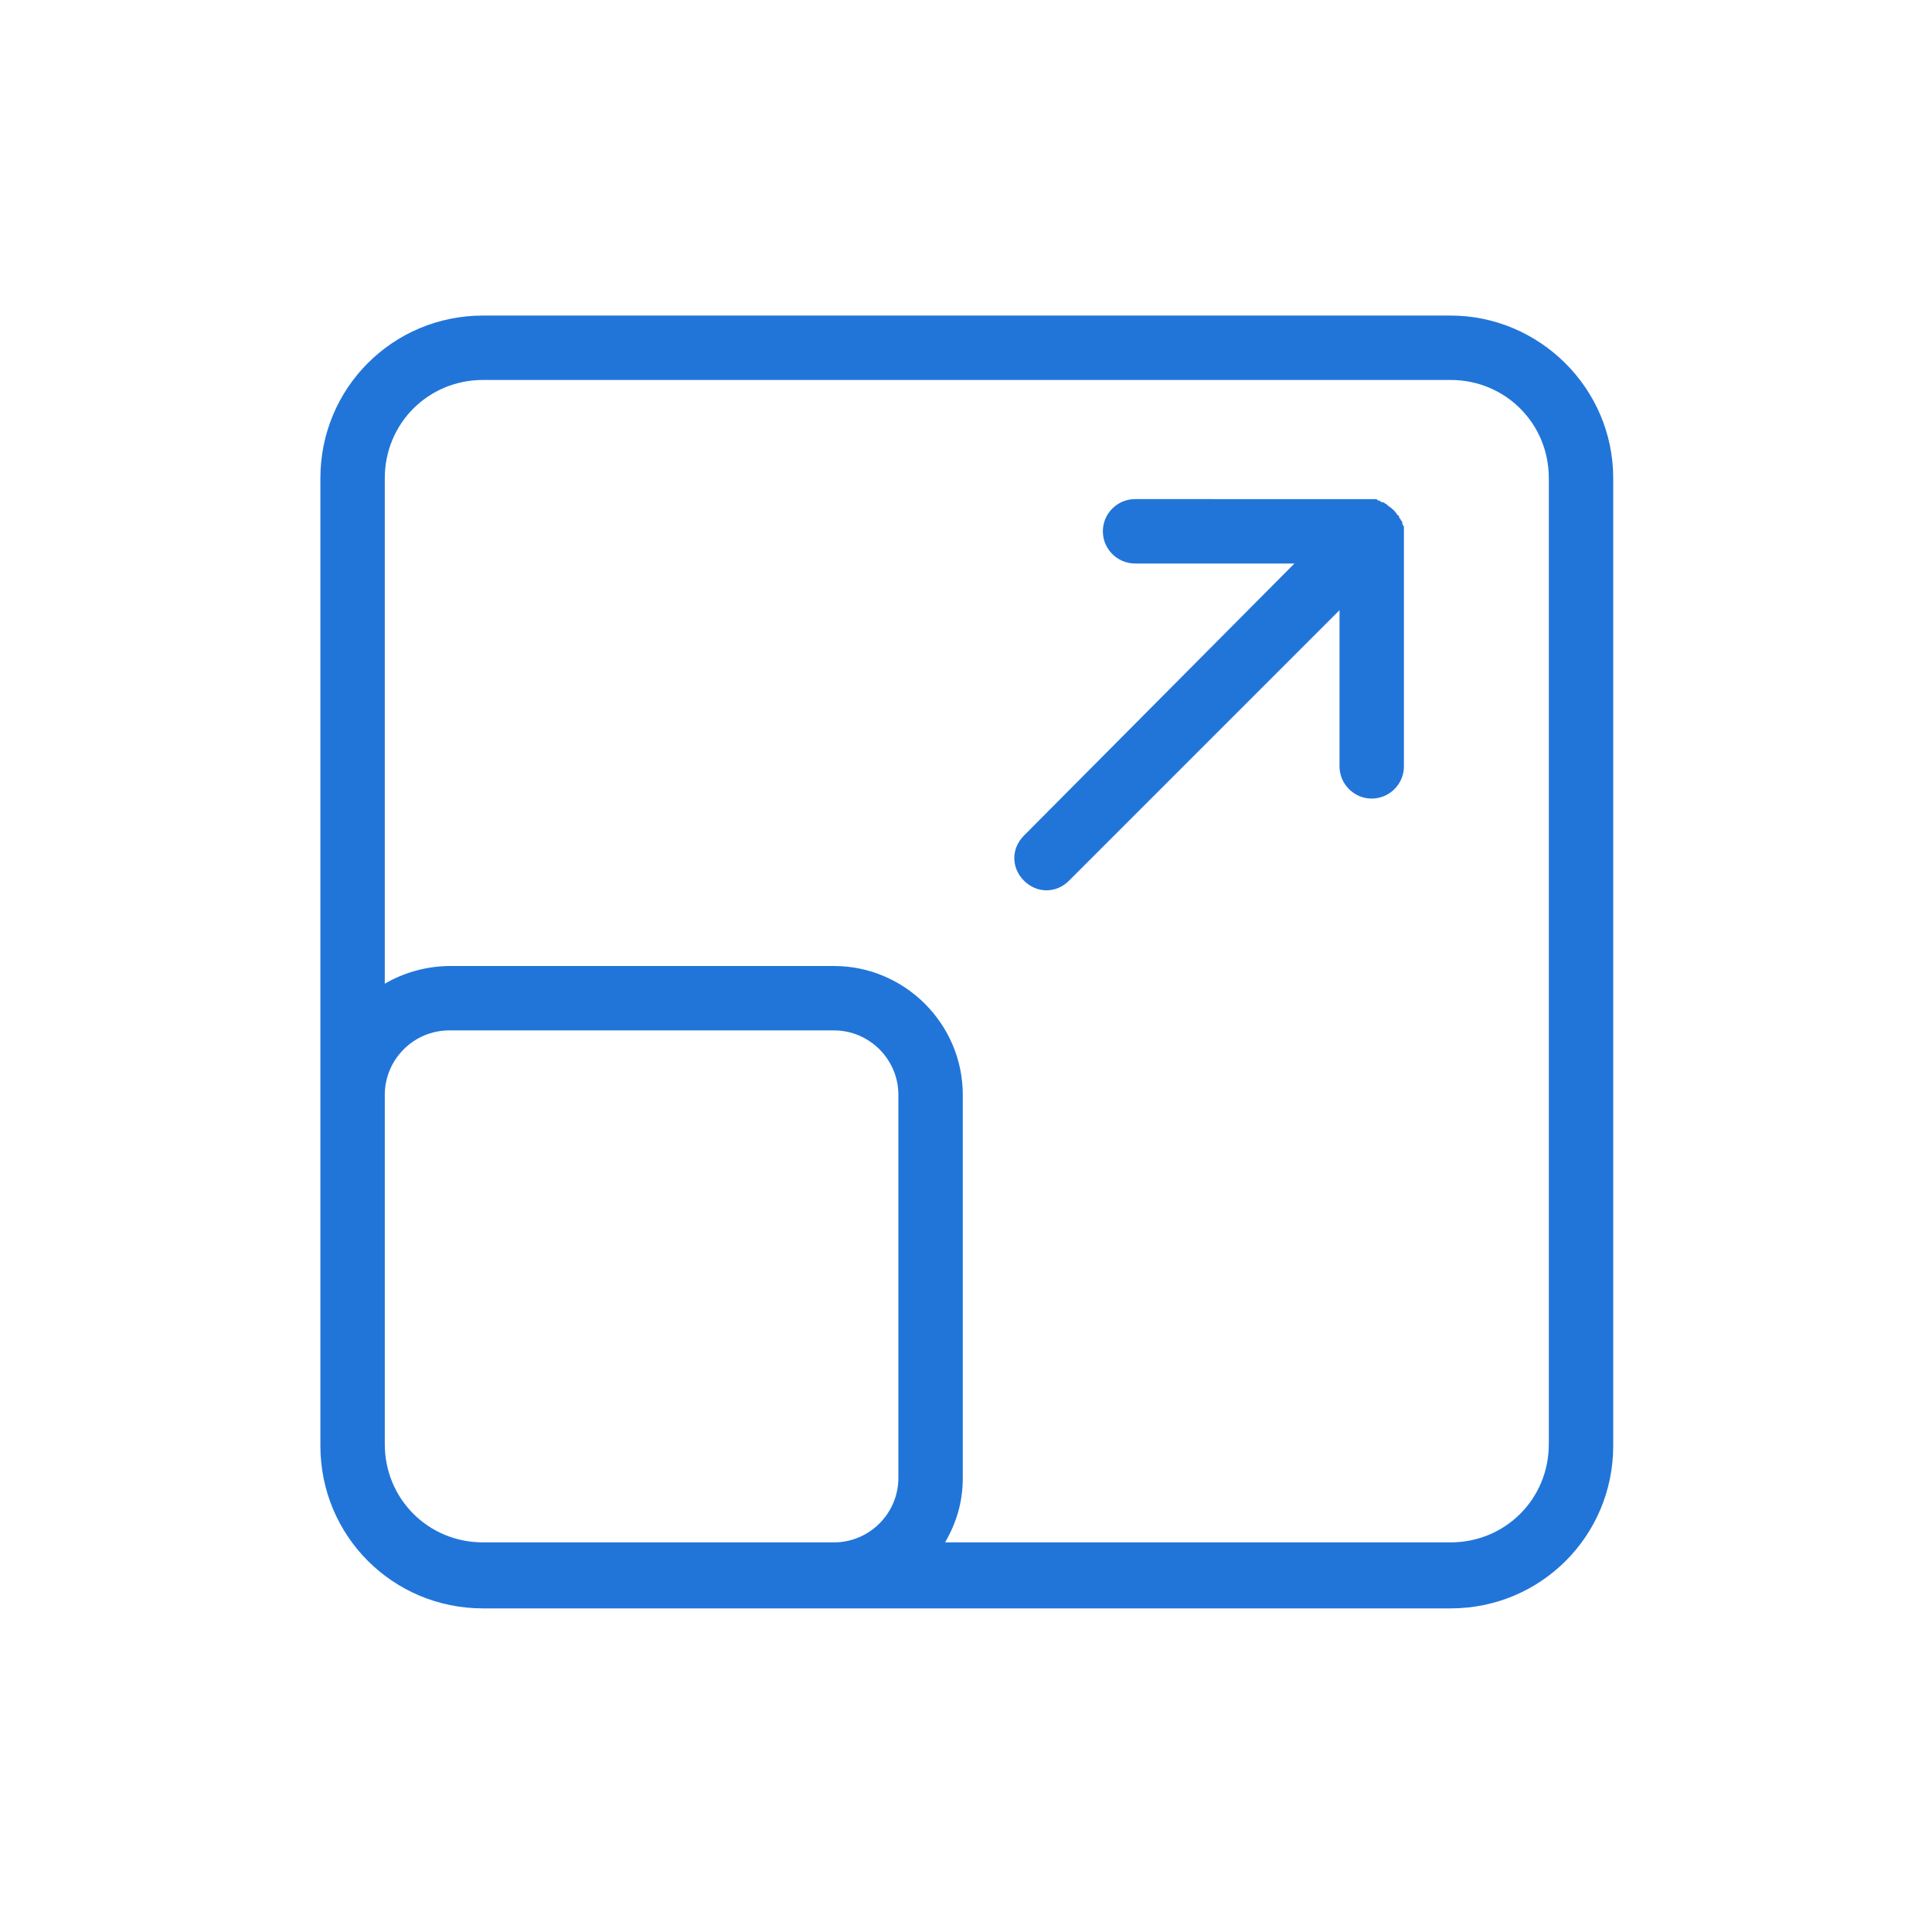 <?xml version="1.0" encoding="utf-8"?>
<!-- Generator: Adobe Illustrator 27.9.0, SVG Export Plug-In . SVG Version: 6.00 Build 0)  -->
<svg version="1.1" xmlns="http://www.w3.org/2000/svg" xmlns:xlink="http://www.w3.org/1999/xlink" x="0px" y="0px" width="120px"
	 height="120px" viewBox="0 0 120 120" style="enable-background:new 0 0 120 120;" xml:space="preserve">
<style type="text/css">
	.st0{fill:#2175D9;}
	.st1{fill-rule:evenodd;clip-rule:evenodd;fill:#2175D9;}
	.st2{filter:url(#Adobe_OpacityMaskFilter);}
	.st3{fill-rule:evenodd;clip-rule:evenodd;fill:#FFFFFF;}
	.st4{mask:url(#mask-2_00000026164079899484681900000015477938084864844451_);fill-rule:evenodd;clip-rule:evenodd;fill:#2175D9;}
	.st5{fill:none;}
</style>
<g id="ICONS">
	<path class="st0" d="M87.1,32.5c0-0.1,0-0.1-0.1-0.2c0-0.1-0.1-0.1-0.1-0.2c0,0,0-0.1-0.1-0.1c-0.1-0.2-0.3-0.4-0.6-0.6
		c0,0-0.1-0.1-0.1-0.1c-0.1,0-0.1-0.1-0.2-0.1c-0.1,0-0.1,0-0.2-0.1c-0.1,0-0.1,0-0.2-0.1c-0.1,0-0.3,0-0.4,0c0,0,0,0,0,0H70.5
		c-1.1,0-2,0.9-2,2s0.9,2,2,2h9.9L63.6,51.9c-0.8,0.8-0.8,2,0,2.8c0.4,0.4,0.9,0.6,1.4,0.6s1-0.2,1.4-0.6l16.8-16.8v9.7
		c0,1.1,0.9,2,2,2s2-0.9,2-2V33.1c0-0.1,0-0.3,0-0.4C87.2,32.7,87.1,32.6,87.1,32.5z"/>
	<path class="st0" d="M90.1,19.6H30c-5.6,0-10.1,4.5-10.1,10.1v60.1c0,5.6,4.5,10.1,10.1,10.1h21.8h38.3c5.6,0,10.1-4.5,10.1-10.1
		V29.7C100.2,24.1,95.6,19.6,90.1,19.6z M55.8,91.8c0,2.2-1.8,4-4,4H30c-3.4,0-6.1-2.7-6.1-6.1V68c0-2.2,1.8-4,4-4h23.9
		c2.2,0,4,1.8,4,4V91.8z M96.2,89.7c0,3.4-2.7,6.1-6.1,6.1H58.7c0.7-1.2,1.1-2.5,1.1-4V68c0-4.4-3.6-8-8-8H28
		c-1.5,0-2.9,0.4-4.1,1.1V29.7c0-3.4,2.7-6.1,6.1-6.1h60.1c3.4,0,6.1,2.7,6.1,6.1V89.7z"/>
</g>
<g id="voor_SVG">
	<rect class="st5" width="120" height="120"/>
</g>
</svg>
